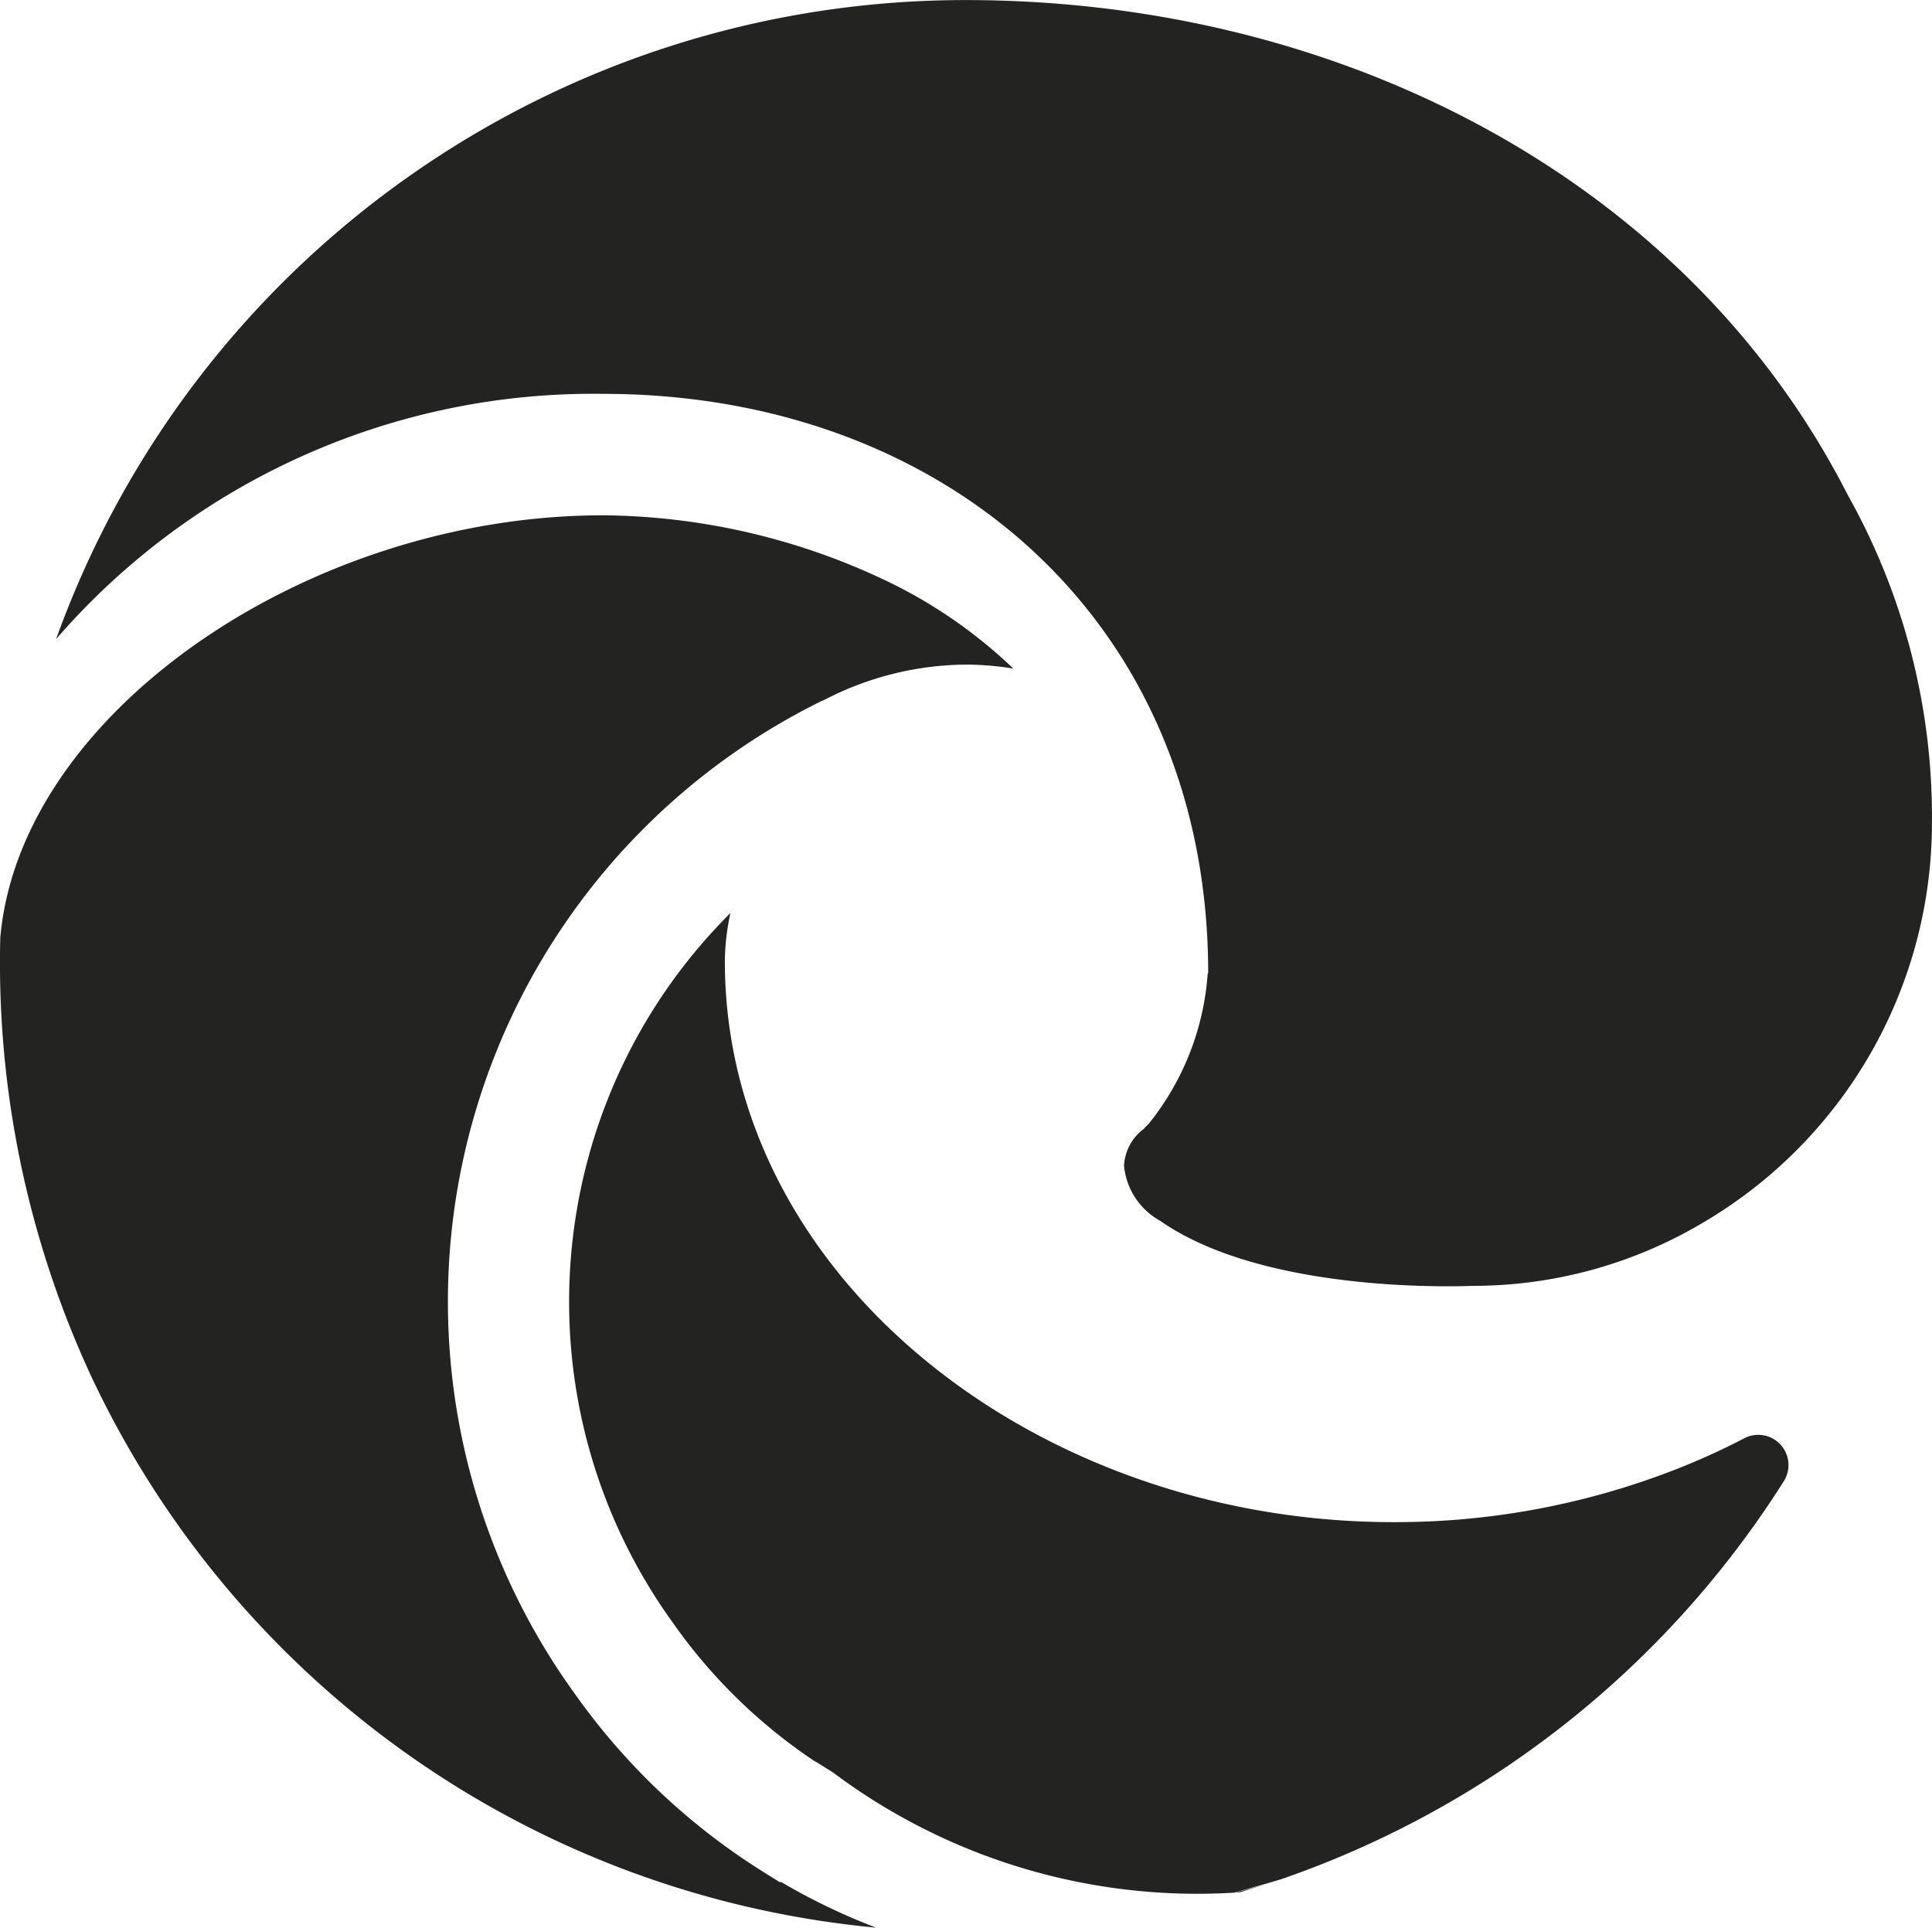 <svg xmlns="http://www.w3.org/2000/svg" width="31.51" height="31.441" fill="#232321" xmlns:v="https://vecta.io/nano"><path d="M18.667 18.404a.8.8 0 0 0-.335.609 1.15 1.15 0 0 0 .591.9c1.728 1.208 4.967 1.064 5.107 1.06h0c1.313-.001 2.602-.354 3.732-1.023a7.56 7.56 0 0 0 3.747-6.517 10.73 10.73 0 0 0-1.312-5.249l-.082-.151C27.496 2.933 21.867.001 15.747.001 9.1.001 3.167 4.17.915 10.424c2.238-2.583 5.502-4.047 8.919-4 5.576 0 9.871 3.714 9.871 9.451h-.008 0c-.062.896-.396 1.751-.959 2.451l.012-.012c-.027.029-.055.057-.085.083zM.005 15.276a16.04 16.04 0 0 0 1.483 7.173 15.76 15.76 0 0 0 12.8 8.992 10.3 10.3 0 0 1-1.546-.743h-.027l-.237-.148a10.74 10.74 0 0 1-3.074-2.883 10.92 10.92 0 0 1 3.998-16.234l.02-.008.049-.023a5.08 5.08 0 0 1 2.3-.562 4.86 4.86 0 0 1 .756.065c-.579-.554-1.238-1.018-1.956-1.375l-.02-.01a10.92 10.92 0 0 0-4.714-1.115c-4.808 0-9.5 3.219-9.831 6.876zm20.22 15.588l.522-.165c-.2.063-.4.118-.6.169z"/><path d="M20.137 30.868l.6-.169.162-.049a15.8 15.8 0 0 0 8.2-6.5c.114-.19.087-.431-.064-.592s-.392-.201-.588-.098c-.423.22-.859.414-1.306.579-1.414.526-2.911.793-4.419.788-5.826 0-10.9-4-10.9-9.149.003-.264.034-.528.091-.786-3.128 3.119-3.513 8.053-.907 11.62l.006.01a8.79 8.79 0 0 0 2.281 2.209h.006l.284.177c1.883 1.412 4.208 2.107 6.557 1.962z"/></svg>